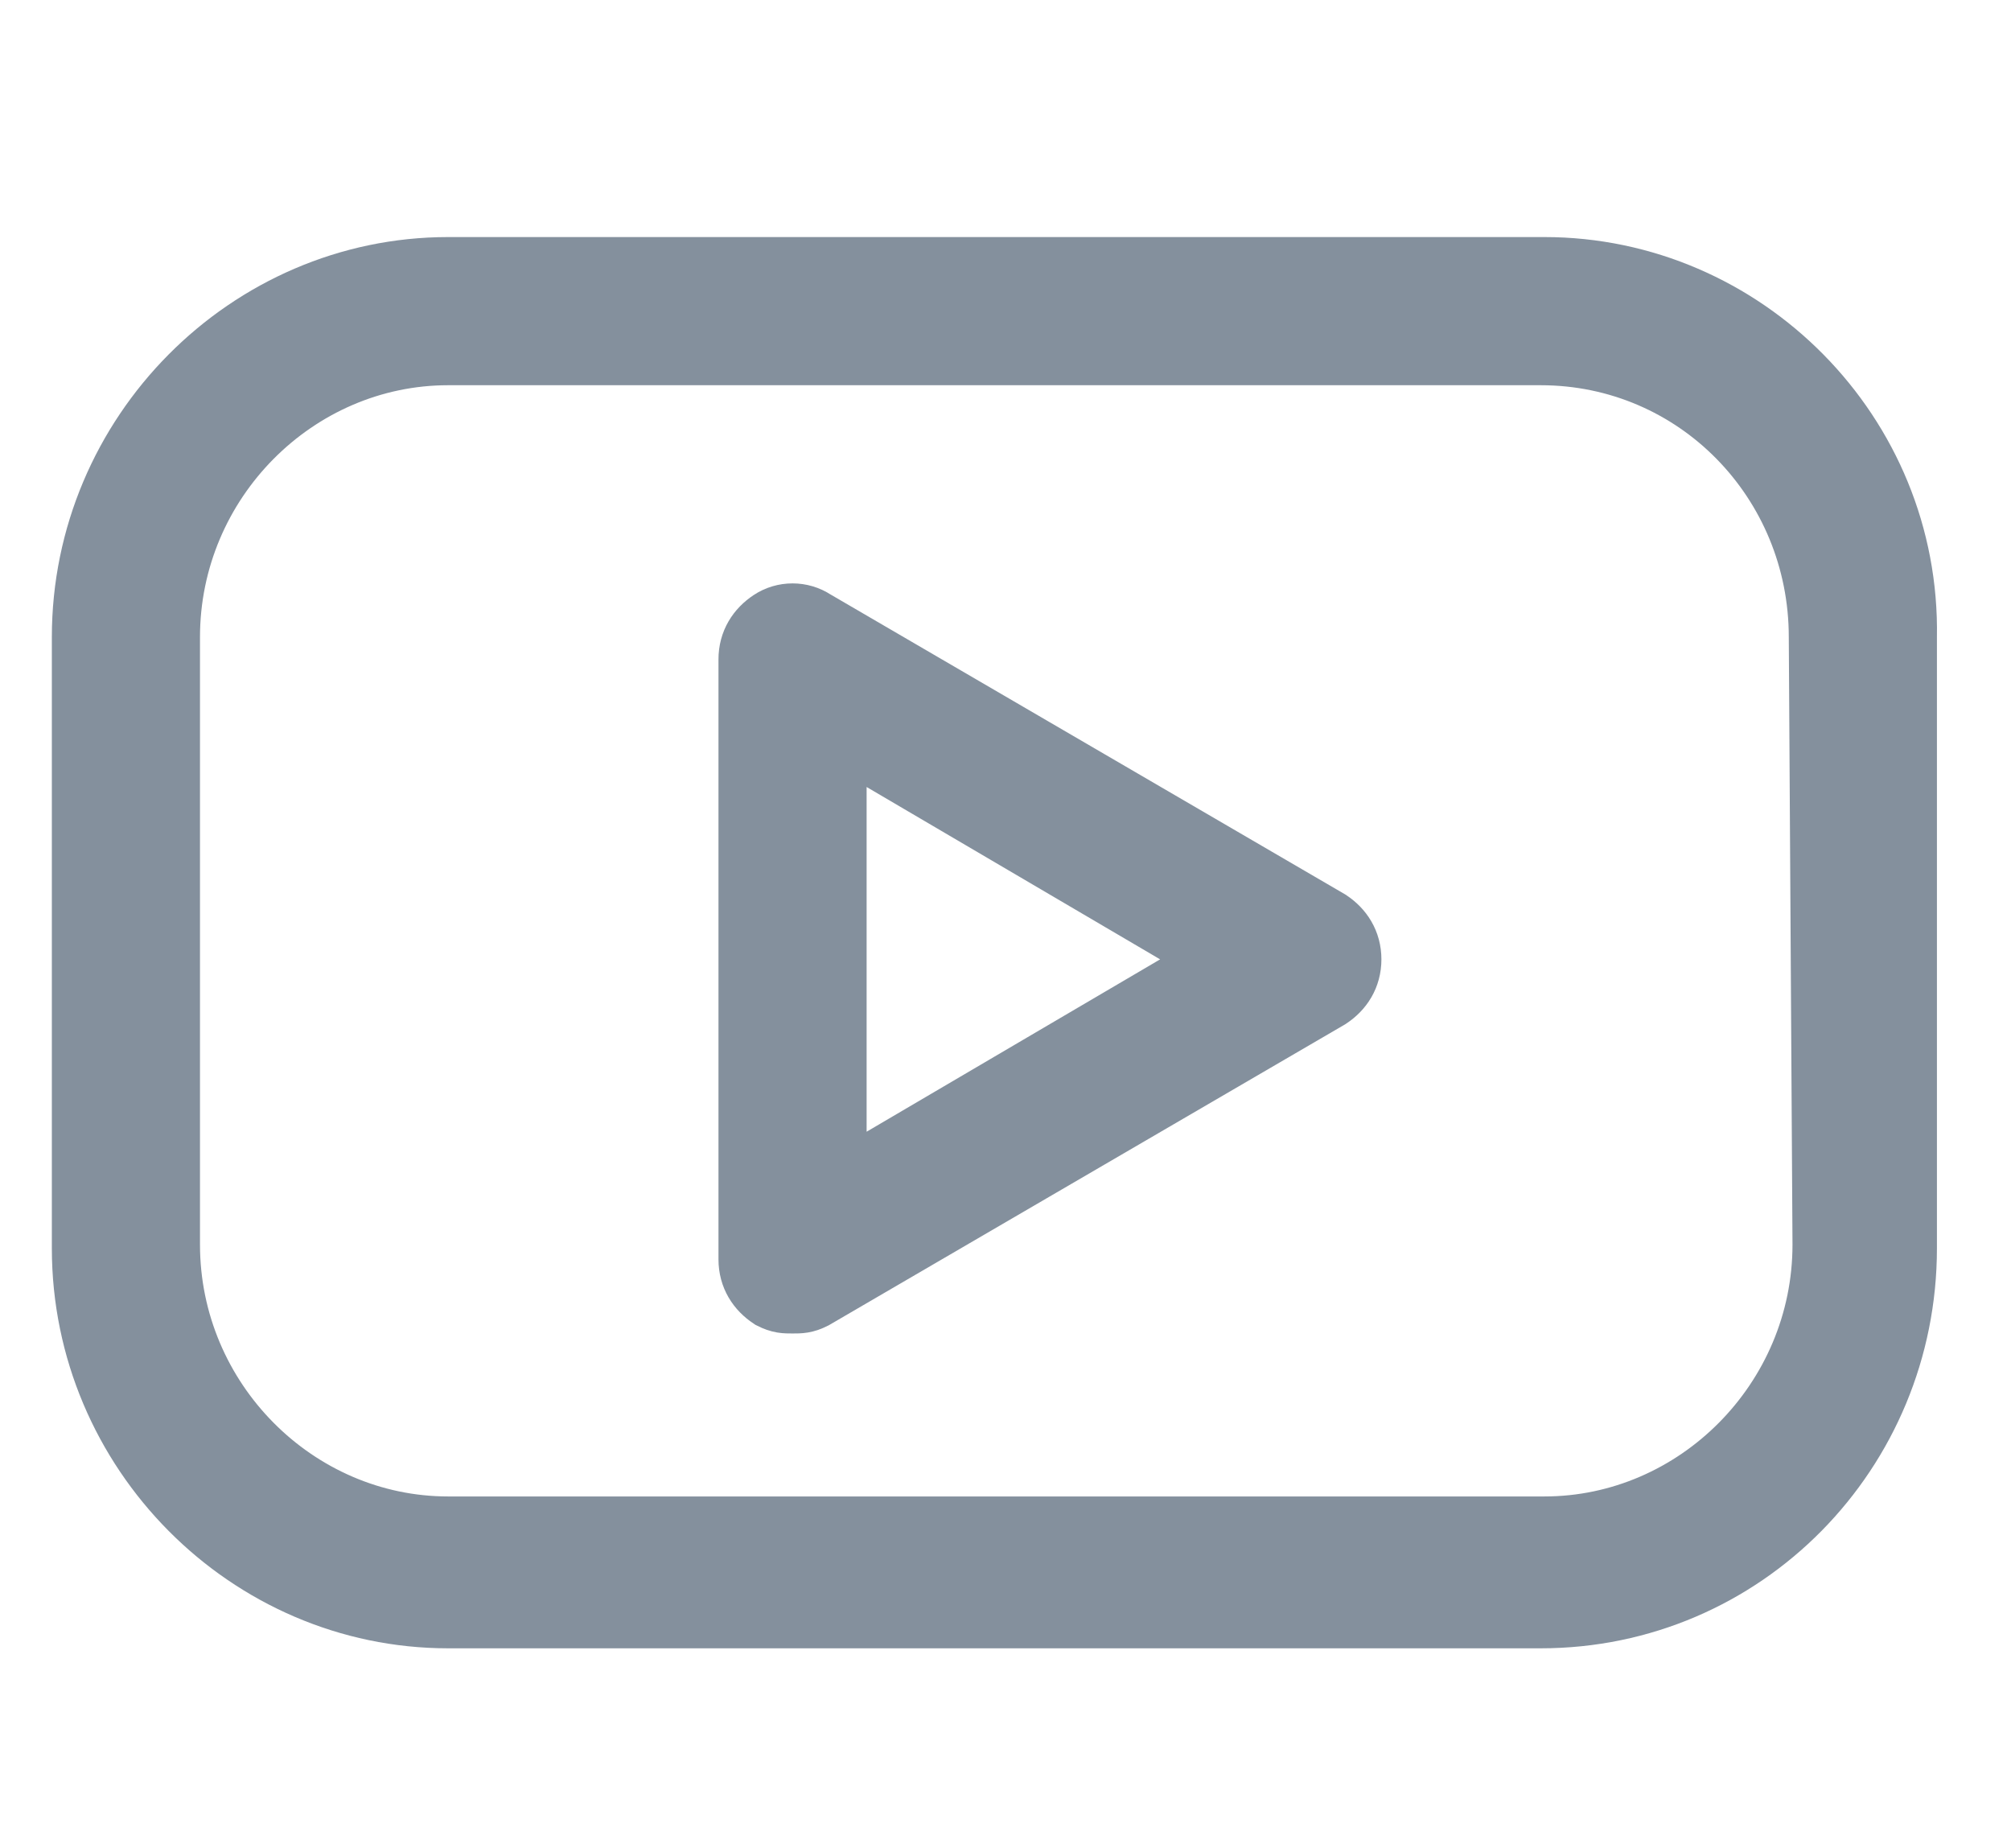 <?xml version="1.0" encoding="utf-8"?>
<!-- Generator: Adobe Illustrator 26.1.0, SVG Export Plug-In . SVG Version: 6.00 Build 0)  -->
<svg version="1.1" id="Capa_1" xmlns="http://www.w3.org/2000/svg" xmlns:xlink="http://www.w3.org/1999/xlink" x="0px" y="0px"
	 viewBox="0 0 54.3 49.9" style="enable-background:new 0 0 54.3 49.9;" xml:space="preserve">
<style type="text/css">
	.st0{fill:#84909D;stroke:#84909D;stroke-width:2;stroke-miterlimit:10;}
</style>
<g>
	<g>
		<path class="st0" d="M41.7,7.4H12.1c-5.3,0-9.7,4.4-9.7,9.8v16.5c0,5.4,4.4,9.8,9.7,9.8h29.5c5.4,0,9.7-4.4,9.7-9.8V17.2
			C51.4,11.8,47,7.4,41.7,7.4z M49.4,33.6c0,4.3-3.5,7.8-7.7,7.8H12.1c-4.2,0-7.7-3.5-7.7-7.8V17.2c0-4.3,3.5-7.8,7.7-7.8h29.5
			c4.3,0,7.7,3.5,7.7,7.8L49.4,33.6L49.4,33.6z"/>
		<path class="st0" d="M35.8,25l-13.9-8.1c-0.3-0.2-0.7-0.2-1,0c-0.3,0.2-0.5,0.5-0.5,0.9V34c0,0.4,0.2,0.7,0.5,0.9
			c0.2,0.1,0.3,0.1,0.5,0.1s0.3,0,0.5-0.1l13.9-8.1c0.3-0.2,0.5-0.5,0.5-0.9S36.1,25.2,35.8,25z M22.4,32.3V19.5l10.9,6.4L22.4,32.3
			z"/>
	</g>
</g>
</svg>

